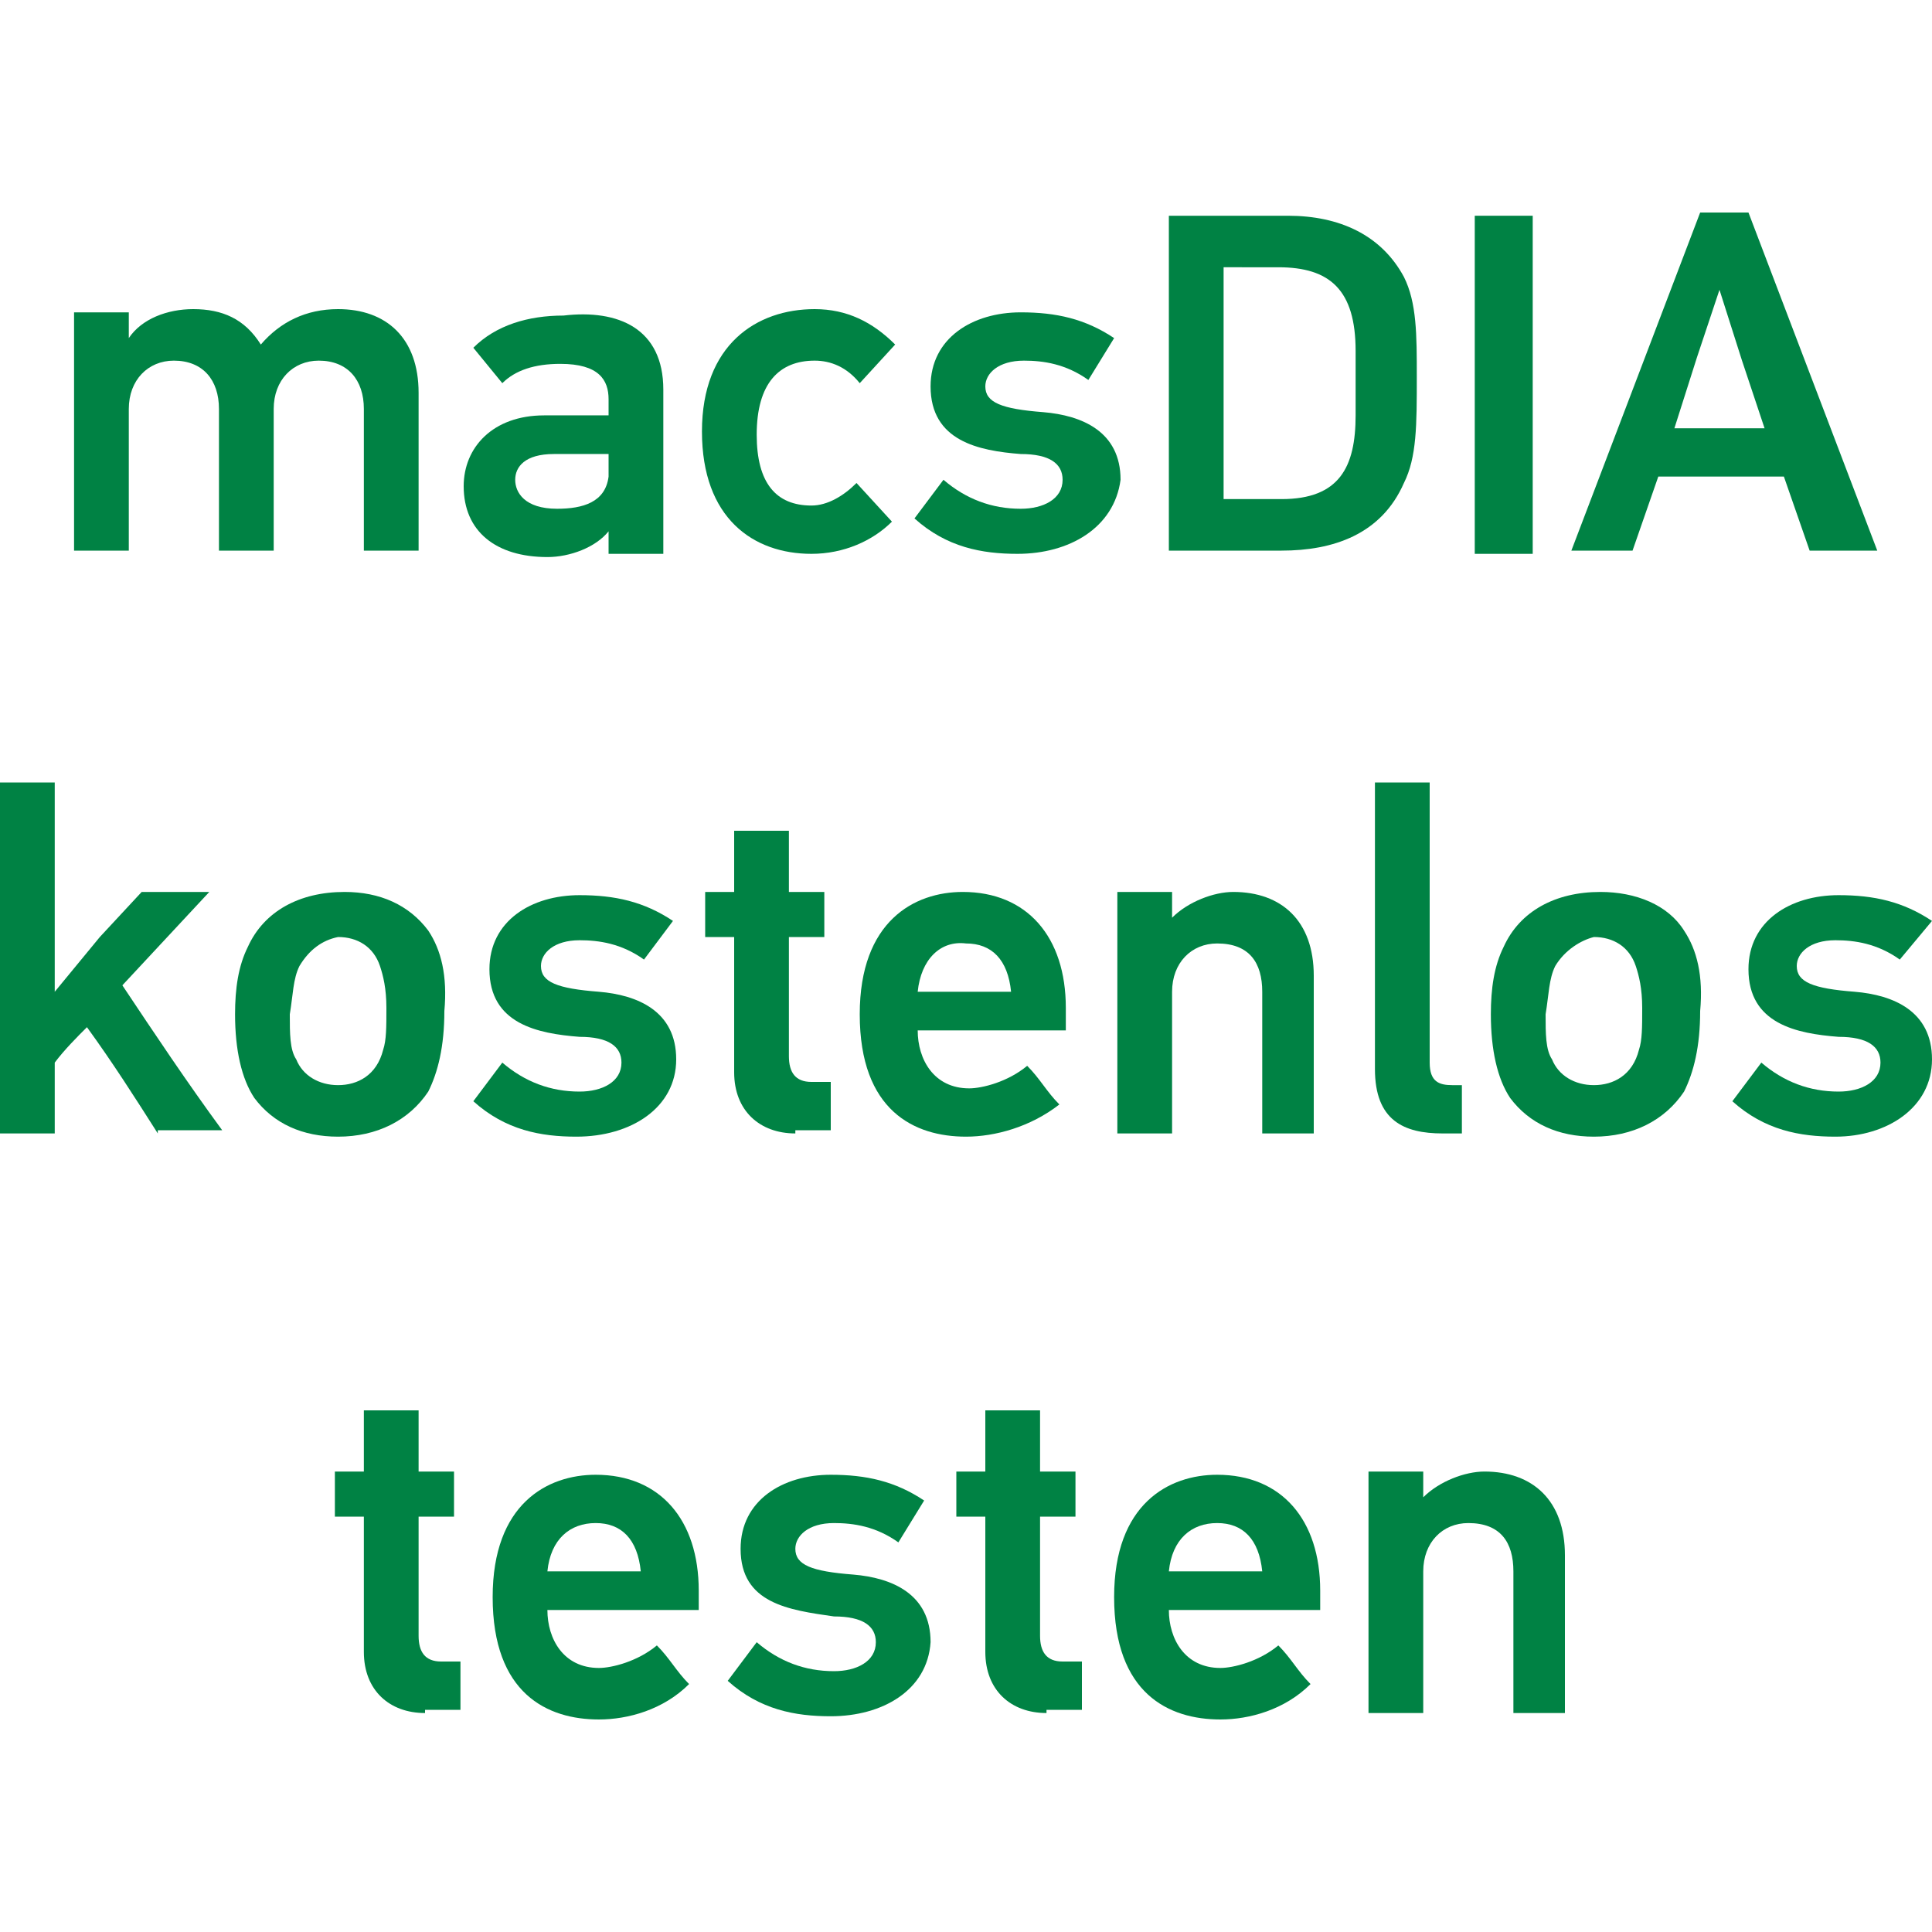 <?xml version="1.0" encoding="UTF-8"?>
<!-- Generator: Adobe Illustrator 26.0.3, SVG Export Plug-In . SVG Version: 6.00 Build 0)  -->
<svg xmlns="http://www.w3.org/2000/svg" xmlns:xlink="http://www.w3.org/1999/xlink" version="1.1" id="Ebene_1" x="0px" y="0px" viewBox="0 0 60 60" style="enable-background:new 0 0 60 60;" xml:space="preserve">
<style type="text/css">
	.st0{fill:#008244;}
</style>
<g>
	<path class="st0" d="M11.3,17.1v-4.4c0-0.9-0.5-1.5-1.4-1.5c-0.8,0-1.4,0.6-1.4,1.5v4.4H6.8v-4.4c0-0.9-0.5-1.5-1.4-1.5   c-0.8,0-1.4,0.6-1.4,1.5v4.4H2.3V9.7H4v0.8l0,0c0.4-0.6,1.2-0.9,2-0.9c0.9,0,1.6,0.3,2.1,1.1c0.6-0.7,1.4-1.1,2.4-1.1   c1.5,0,2.5,0.9,2.5,2.6v4.9H11.3z"></path>
	<path class="st0" d="M20.6,12.1v5.1h-1.7v-0.7l0,0c-0.4,0.5-1.2,0.8-1.9,0.8c-1.6,0-2.6-0.8-2.6-2.2c0-1.2,0.9-2.2,2.5-2.2h2v-0.5   c0-0.6-0.3-1.1-1.5-1.1c-0.8,0-1.4,0.2-1.8,0.6l-0.9-1.1c0.7-0.7,1.7-1,2.8-1C19.2,9.6,20.6,10.2,20.6,12.1z M17.3,15.8   c0.8,0,1.5-0.2,1.6-1c0-0.1,0-0.2,0-0.7h-1.7c-0.9,0-1.2,0.4-1.2,0.8C16,15.3,16.3,15.8,17.3,15.8z"></path>
	<path class="st0" d="M25.2,17.2c-1.8,0-3.4-1.1-3.4-3.8s1.7-3.8,3.5-3.8c1,0,1.8,0.4,2.5,1.1l-1.1,1.2c-0.4-0.5-0.9-0.7-1.4-0.7   c-1.1,0-1.8,0.7-1.8,2.3c0,1.5,0.6,2.2,1.7,2.2c0.5,0,1-0.3,1.4-0.7l1.1,1.2C27.1,16.8,26.2,17.2,25.2,17.2z"></path>
	<path class="st0" d="M31.6,17.2c-1.1,0-2.2-0.2-3.2-1.1l0.9-1.2c0.7,0.6,1.5,0.9,2.4,0.9c0.7,0,1.3-0.3,1.3-0.9   c0-0.5-0.4-0.8-1.3-0.8c-1.3-0.1-2.8-0.4-2.8-2.1c0-1.5,1.3-2.3,2.8-2.3c1.1,0,2,0.2,2.9,0.8l-0.8,1.3c-0.7-0.5-1.4-0.6-2-0.6   c-0.8,0-1.2,0.4-1.2,0.8c0,0.5,0.5,0.7,1.8,0.8c1.2,0.1,2.4,0.6,2.4,2.1C34.6,16.4,33.2,17.2,31.6,17.2z"></path>
	<path class="st0" d="M40,6.7c1.6,0,2.9,0.6,3.6,1.9C44,9.4,44,10.4,44,11.7c0,1.5,0,2.5-0.4,3.3c-0.7,1.6-2.2,2.1-3.8,2.1h-3.5V6.7   H40z M38,15.5h1.8c1.8,0,2.3-1,2.3-2.6v-2c0-1.9-0.8-2.6-2.4-2.6H38V15.5z"></path>
	<path class="st0" d="M45.8,17.1V6.7h1.8v10.5h-1.8V17.1z"></path>
	<path class="st0" d="M56.2,17.1l-0.8-2.3h-3.9l-0.8,2.3h-1.9l4-10.5h1.5l4,10.5H56.2z M54.1,11.2L53.4,9l0,0l-0.7,2.1L52,13.3h2.8   L54.1,11.2z"></path>
	<path class="st0" d="M4.9,35.2c-0.7-1.1-1.4-2.2-2.2-3.3c-0.3,0.3-0.7,0.7-1,1.1v2.2H0V24.3h1.7v6.5l0,0l1.4-1.7l1.3-1.4h2.1   l-2.7,2.9c1,1.5,2,3,3.1,4.5h-2V35.2z"></path>
	<path class="st0" d="M13.3,28.9c0.4,0.6,0.6,1.4,0.5,2.5c0,1.1-0.2,1.9-0.5,2.5c-0.6,0.9-1.6,1.4-2.8,1.4c-1.1,0-2-0.4-2.6-1.2   c-0.4-0.6-0.6-1.5-0.6-2.6c0-0.8,0.1-1.5,0.4-2.1c0.5-1.1,1.6-1.7,3-1.7C11.8,27.7,12.7,28.1,13.3,28.9z M9.3,30   c-0.2,0.4-0.2,0.9-0.3,1.5c0,0.6,0,1.1,0.2,1.4c0.2,0.5,0.7,0.8,1.3,0.8s1.2-0.3,1.4-1.1c0.1-0.3,0.1-0.7,0.1-1.3   c0-0.6-0.1-1-0.2-1.3c-0.2-0.6-0.7-0.9-1.3-0.9C10,29.2,9.6,29.5,9.3,30z"></path>
	<path class="st0" d="M17.9,35.3c-1.1,0-2.2-0.2-3.2-1.1l0.9-1.2c0.7,0.6,1.5,0.9,2.4,0.9c0.7,0,1.3-0.3,1.3-0.9   c0-0.5-0.4-0.8-1.3-0.8c-1.3-0.1-2.8-0.4-2.8-2.1c0-1.5,1.3-2.3,2.8-2.3c1.1,0,2,0.2,2.9,0.8L20,29.8c-0.7-0.5-1.4-0.6-2-0.6   c-0.8,0-1.2,0.4-1.2,0.8c0,0.5,0.5,0.7,1.8,0.8c1.2,0.1,2.4,0.6,2.4,2.1C21,34.4,19.6,35.3,17.9,35.3z"></path>
	<path class="st0" d="M24.7,35.2c-1.1,0-1.9-0.7-1.9-1.9v-4.2h-0.9v-1.4h0.9v-1.9h1.7v1.9h1.1v1.4h-1.1v3.7c0,0.5,0.2,0.8,0.7,0.8   h0.6v1.5h-1.1V35.2z"></path>
	<path class="st0" d="M28.5,32c0,0.9,0.5,1.8,1.6,1.8c0.4,0,1.2-0.2,1.8-0.7c0.4,0.4,0.6,0.8,1,1.2c-0.9,0.7-2,1-2.9,1   c-1.6,0-3.3-0.8-3.3-3.8c0-2.9,1.7-3.8,3.2-3.8c2,0,3.2,1.4,3.2,3.6V32H28.5z M28.5,30.8h2.9c-0.1-1-0.6-1.5-1.4-1.5   C29.2,29.2,28.6,29.8,28.5,30.8z"></path>
	<path class="st0" d="M39.2,35.2v-4.4c0-0.9-0.4-1.5-1.4-1.5c-0.8,0-1.4,0.6-1.4,1.5v4.4h-1.7v-7.5h1.7v0.8l0,0   c0.5-0.5,1.3-0.8,1.9-0.8c1.5,0,2.5,0.9,2.5,2.6v4.9H39.2z"></path>
	<path class="st0" d="M44.8,35.2c-1.2,0-2.1-0.4-2.1-2v-8.9h1.7V33c0,0.6,0.3,0.7,0.7,0.7h0.3v1.5H44.8z"></path>
	<path class="st0" d="M52.3,28.9c0.4,0.6,0.6,1.4,0.5,2.5c0,1.1-0.2,1.9-0.5,2.5c-0.6,0.9-1.6,1.4-2.8,1.4c-1.1,0-2-0.4-2.6-1.2   c-0.4-0.6-0.6-1.5-0.6-2.6c0-0.8,0.1-1.5,0.4-2.1c0.5-1.1,1.6-1.7,3-1.7C50.8,27.7,51.8,28.1,52.3,28.9z M48.3,30   c-0.2,0.4-0.2,0.9-0.3,1.5c0,0.6,0,1.1,0.2,1.4c0.2,0.5,0.7,0.8,1.3,0.8s1.2-0.3,1.4-1.1c0.1-0.3,0.1-0.7,0.1-1.3   c0-0.6-0.1-1-0.2-1.3c-0.2-0.6-0.7-0.9-1.3-0.9C49.1,29.2,48.6,29.5,48.3,30z"></path>
	<path class="st0" d="M57,35.3c-1.1,0-2.2-0.2-3.2-1.1l0.9-1.2c0.7,0.6,1.5,0.9,2.4,0.9c0.7,0,1.3-0.3,1.3-0.9   c0-0.5-0.4-0.8-1.3-0.8c-1.3-0.1-2.8-0.4-2.8-2.1c0-1.5,1.3-2.3,2.8-2.3c1.1,0,2,0.2,2.9,0.8l-1,1.2c-0.7-0.5-1.4-0.6-2-0.6   c-0.8,0-1.2,0.4-1.2,0.8c0,0.5,0.5,0.7,1.8,0.8c1.2,0.1,2.4,0.6,2.4,2.1C60,34.4,58.6,35.3,57,35.3z"></path>
	<path class="st0" d="M13.2,53.2c-1.1,0-1.9-0.7-1.9-1.9v-4.2h-0.9v-1.4h0.9v-1.9H13v1.9h1.1v1.4H13v3.7c0,0.5,0.2,0.8,0.7,0.8h0.6   v1.5h-1.1V53.2z"></path>
	<path class="st0" d="M17,50c0,0.9,0.5,1.8,1.6,1.8c0.4,0,1.2-0.2,1.8-0.7c0.4,0.4,0.6,0.8,1,1.2c-0.8,0.8-1.9,1.1-2.8,1.1   c-1.6,0-3.3-0.8-3.3-3.8c0-2.9,1.7-3.8,3.2-3.8c2,0,3.2,1.4,3.2,3.6V50H17z M17,48.8h2.9c-0.1-1-0.6-1.5-1.4-1.5S17.1,47.8,17,48.8   z"></path>
	<path class="st0" d="M25.8,53.3c-1.1,0-2.2-0.2-3.2-1.1l0.9-1.2c0.7,0.6,1.5,0.9,2.4,0.9c0.7,0,1.3-0.3,1.3-0.9   c0-0.5-0.4-0.8-1.3-0.8C24.5,50,23,49.8,23,48.1c0-1.5,1.3-2.3,2.8-2.3c1.1,0,2,0.2,2.9,0.8l-0.8,1.3c-0.7-0.5-1.4-0.6-2-0.6   c-0.8,0-1.2,0.4-1.2,0.8c0,0.5,0.5,0.7,1.8,0.8c1.2,0.1,2.4,0.6,2.4,2.1C28.8,52.5,27.4,53.3,25.8,53.3z"></path>
	<path class="st0" d="M32.5,53.2c-1.1,0-1.9-0.7-1.9-1.9v-4.2h-0.9v-1.4h0.9v-1.9h1.7v1.9h1.1v1.4h-1.1v3.7c0,0.5,0.2,0.8,0.7,0.8   h0.6v1.5h-1.1V53.2z"></path>
	<path class="st0" d="M36.3,50c0,0.9,0.5,1.8,1.6,1.8c0.4,0,1.2-0.2,1.8-0.7c0.4,0.4,0.6,0.8,1,1.2c-0.8,0.8-1.9,1.1-2.8,1.1   c-1.6,0-3.3-0.8-3.3-3.8c0-2.9,1.7-3.8,3.2-3.8c2,0,3.2,1.4,3.2,3.6V50H36.3z M36.3,48.8h2.9c-0.1-1-0.6-1.5-1.4-1.5   C37,47.3,36.4,47.8,36.3,48.8z"></path>
	<path class="st0" d="M47,53.2v-4.4c0-0.9-0.4-1.5-1.4-1.5c-0.8,0-1.4,0.6-1.4,1.5v4.4h-1.7v-7.5h1.7v0.8l0,0   c0.5-0.5,1.3-0.8,1.9-0.8c1.5,0,2.5,0.9,2.5,2.6v4.9H47z"></path>
</g>
</svg>
